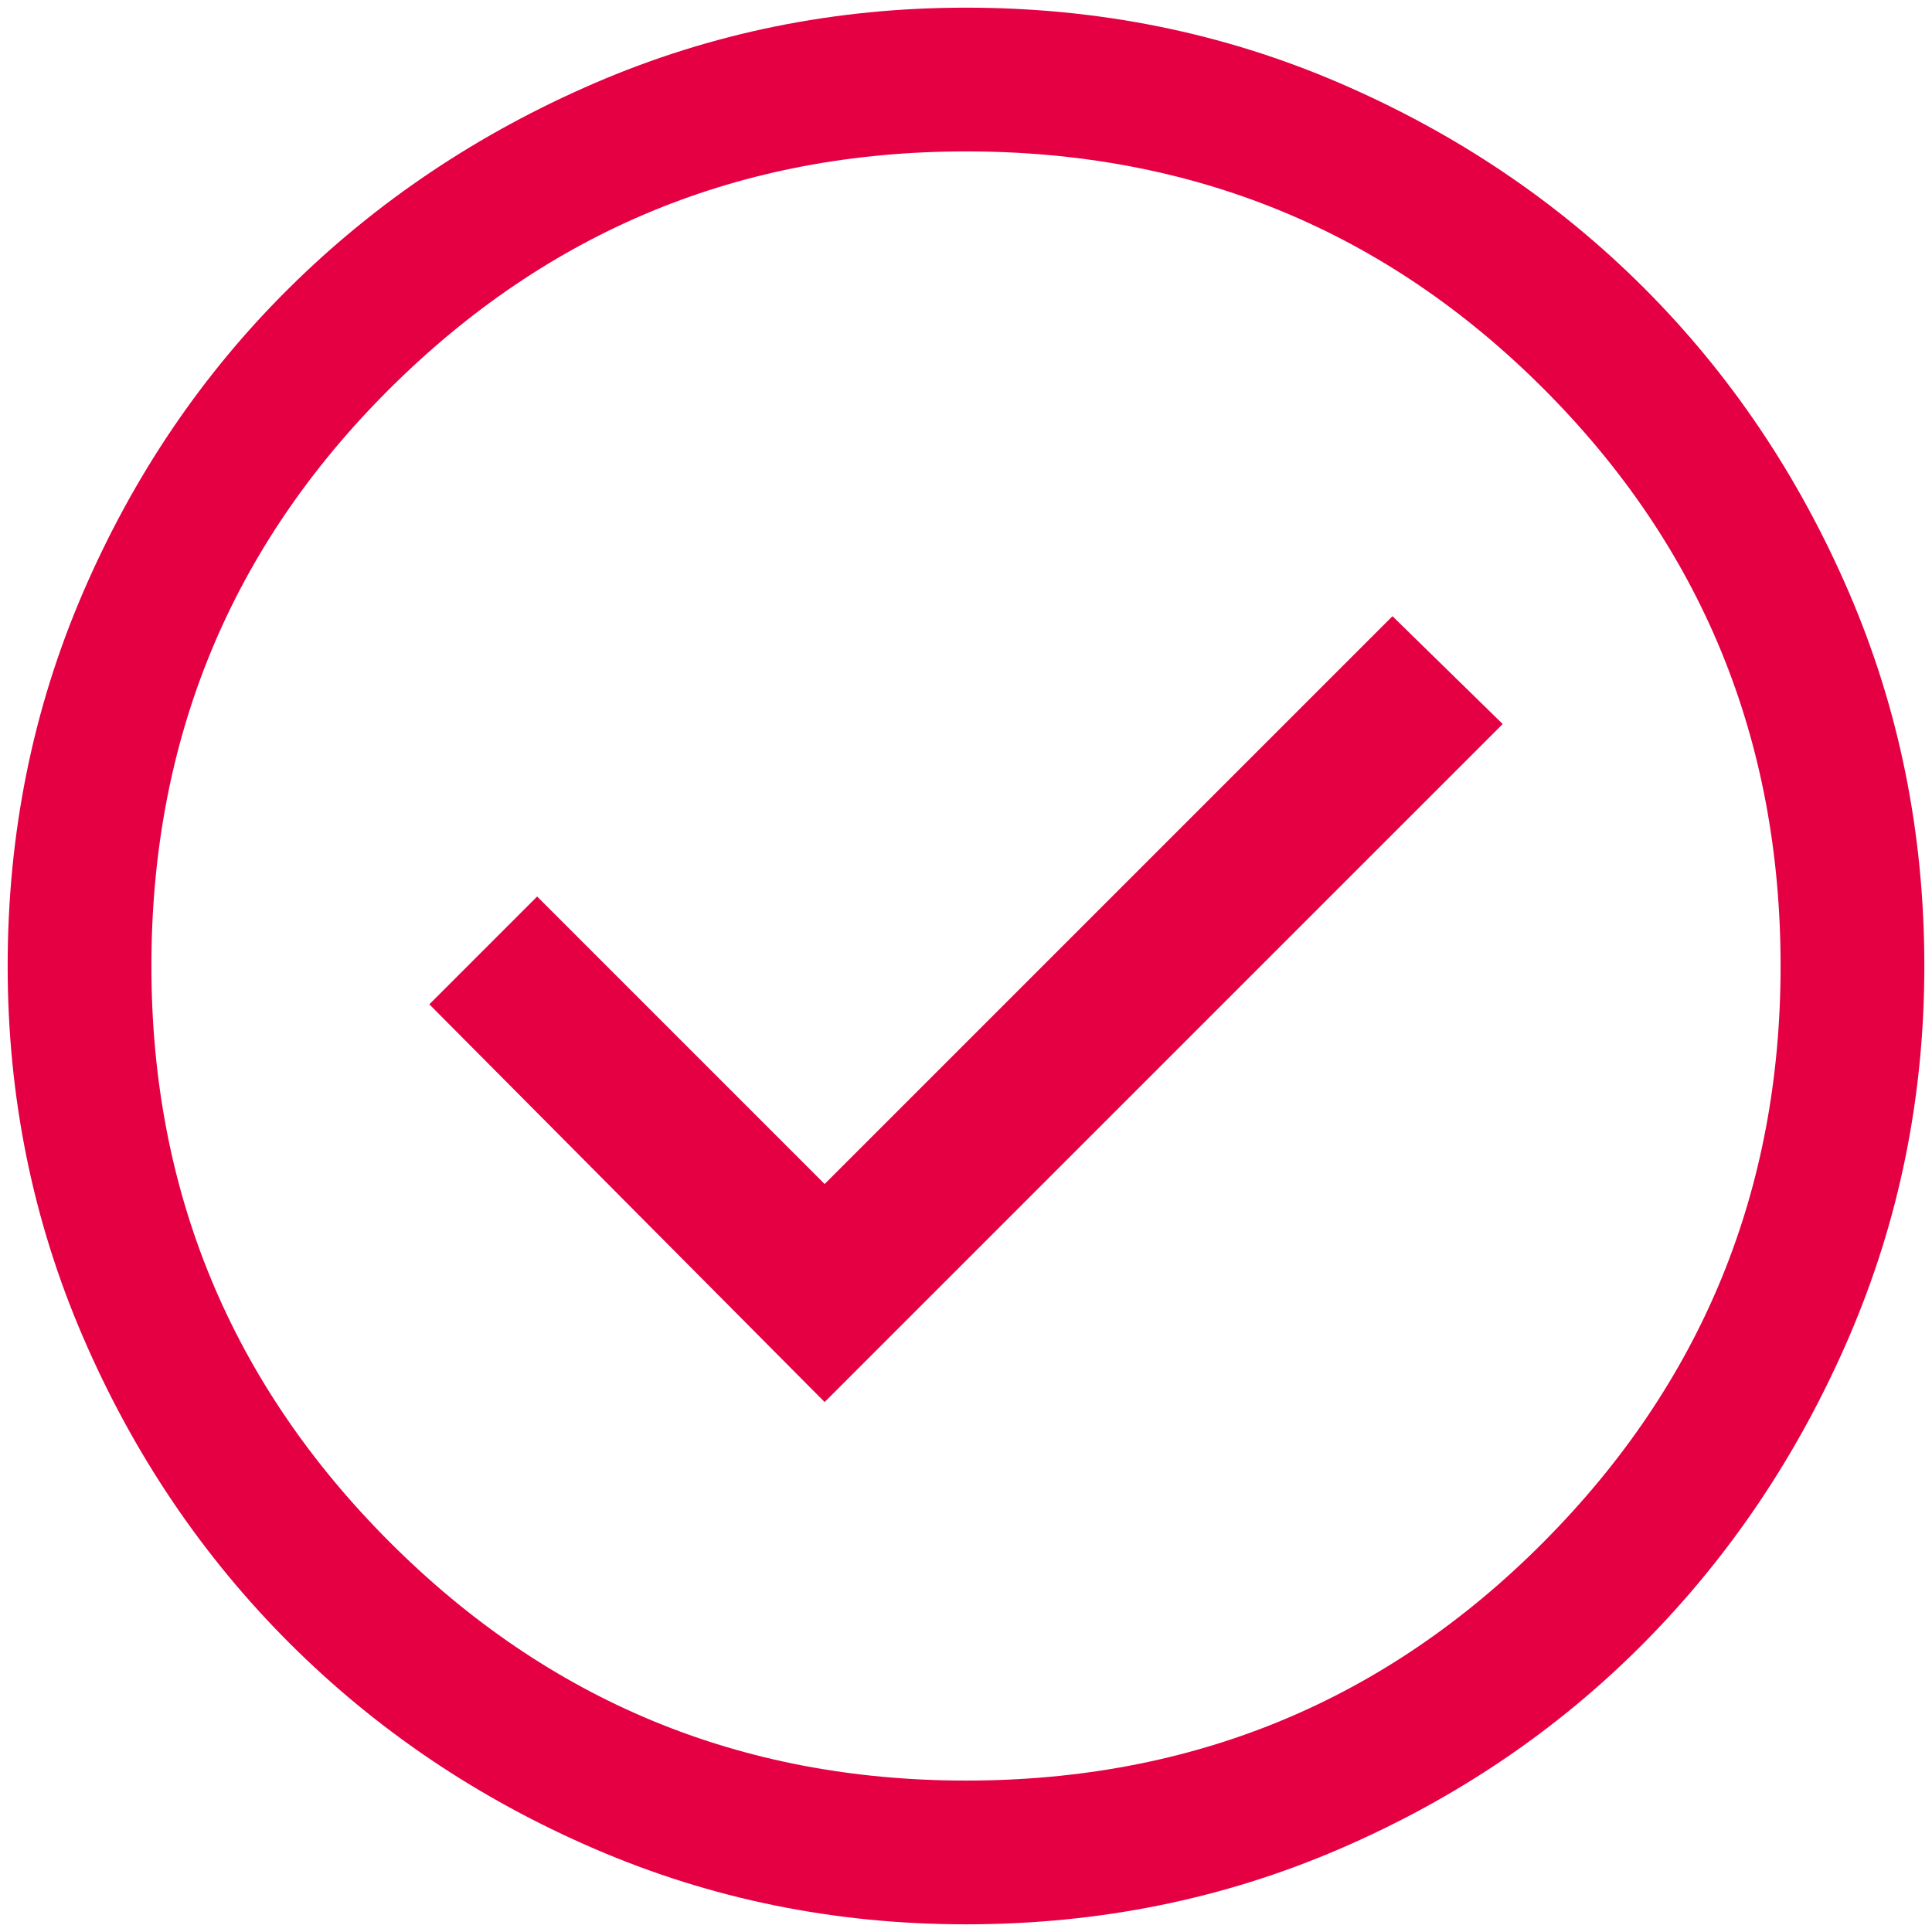 <svg width="84" height="84" viewBox="0 0 84 84" fill="none" xmlns="http://www.w3.org/2000/svg">
<path d="M35.854 60.958L65.334 31.479L60.542 26.791L35.854 51.479L23.354 38.979L18.667 43.666L35.854 60.958ZM42 83.666C36.306 83.666 30.924 82.573 25.854 80.385C20.785 78.198 16.358 75.212 12.573 71.427C8.788 67.642 5.802 63.215 3.615 58.145C1.427 53.076 0.333 47.694 0.333 42C0.333 36.236 1.427 30.819 3.615 25.75C5.802 20.68 8.788 16.27 12.573 12.521C16.358 8.771 20.785 5.802 25.854 3.614C30.924 1.427 36.306 0.333 42 0.333C47.764 0.333 53.181 1.427 58.25 3.614C63.32 5.802 67.729 8.771 71.479 12.521C75.229 16.27 78.198 20.68 80.386 25.75C82.573 30.819 83.667 36.236 83.667 42C83.667 47.694 82.573 53.076 80.386 58.145C78.198 63.215 75.229 67.642 71.479 71.427C67.729 75.212 63.32 78.198 58.25 80.385C53.181 82.573 47.764 83.666 42 83.666ZM42 77.416C51.861 77.416 60.229 73.962 67.104 67.052C73.979 60.142 77.417 51.791 77.417 42C77.417 32.139 73.979 23.77 67.104 16.895C60.229 10.021 51.861 6.583 42 6.583C32.209 6.583 23.858 10.021 16.948 16.895C10.038 23.77 6.583 32.139 6.583 42C6.583 51.791 10.038 60.142 16.948 67.052C23.858 73.962 32.209 77.416 42 77.416Z" fill="#E50043"/>
</svg>
